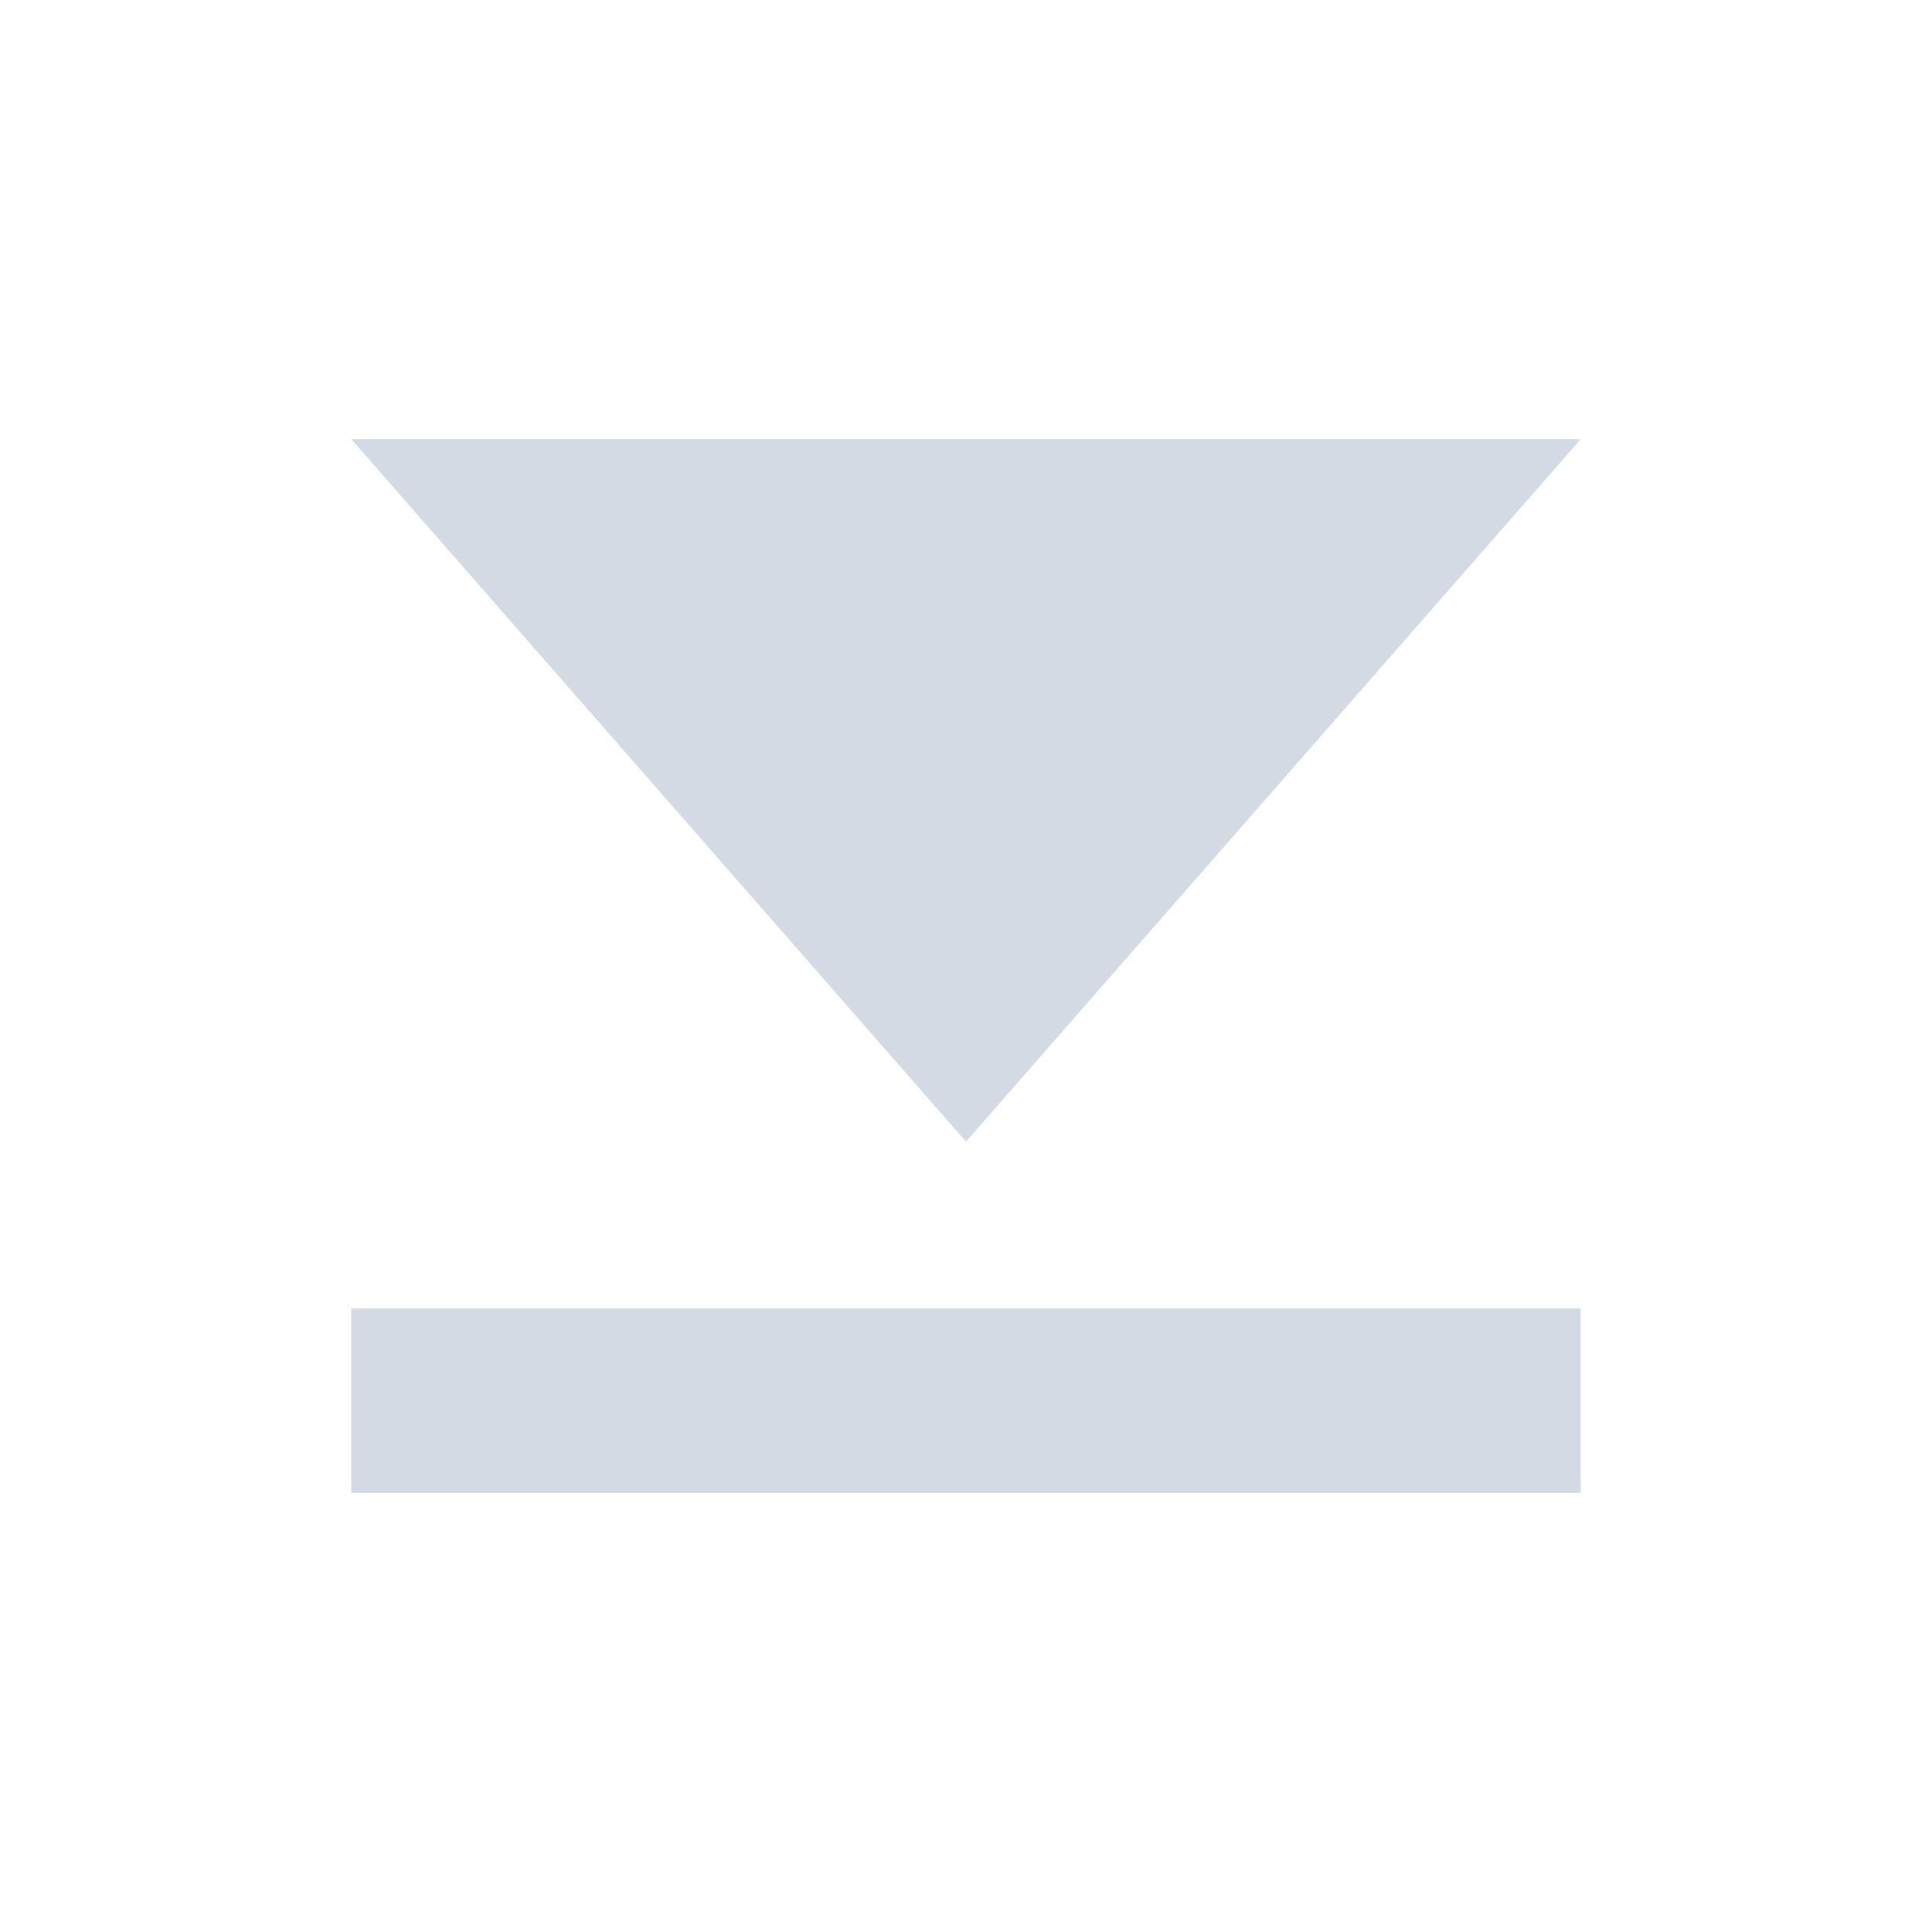 <svg xmlns="http://www.w3.org/2000/svg" viewBox="0 0 22 22">
  <defs id="defs3051">
    <style type="text/css" id="current-color-scheme">
      .ColorScheme-Text {
        color:#d3dae3;
      }
      </style>
  </defs>
 <path 
     style="fill:currentColor;fill-opacity:1;stroke:none" 
     d="m 11,1043.362 -7,-8 14,0 z m -7,1.9 0,2.1 14,0 0,-2.1 z"
     transform="translate(0,-1030.362)"
     class="ColorScheme-Text"
     />
</svg>
